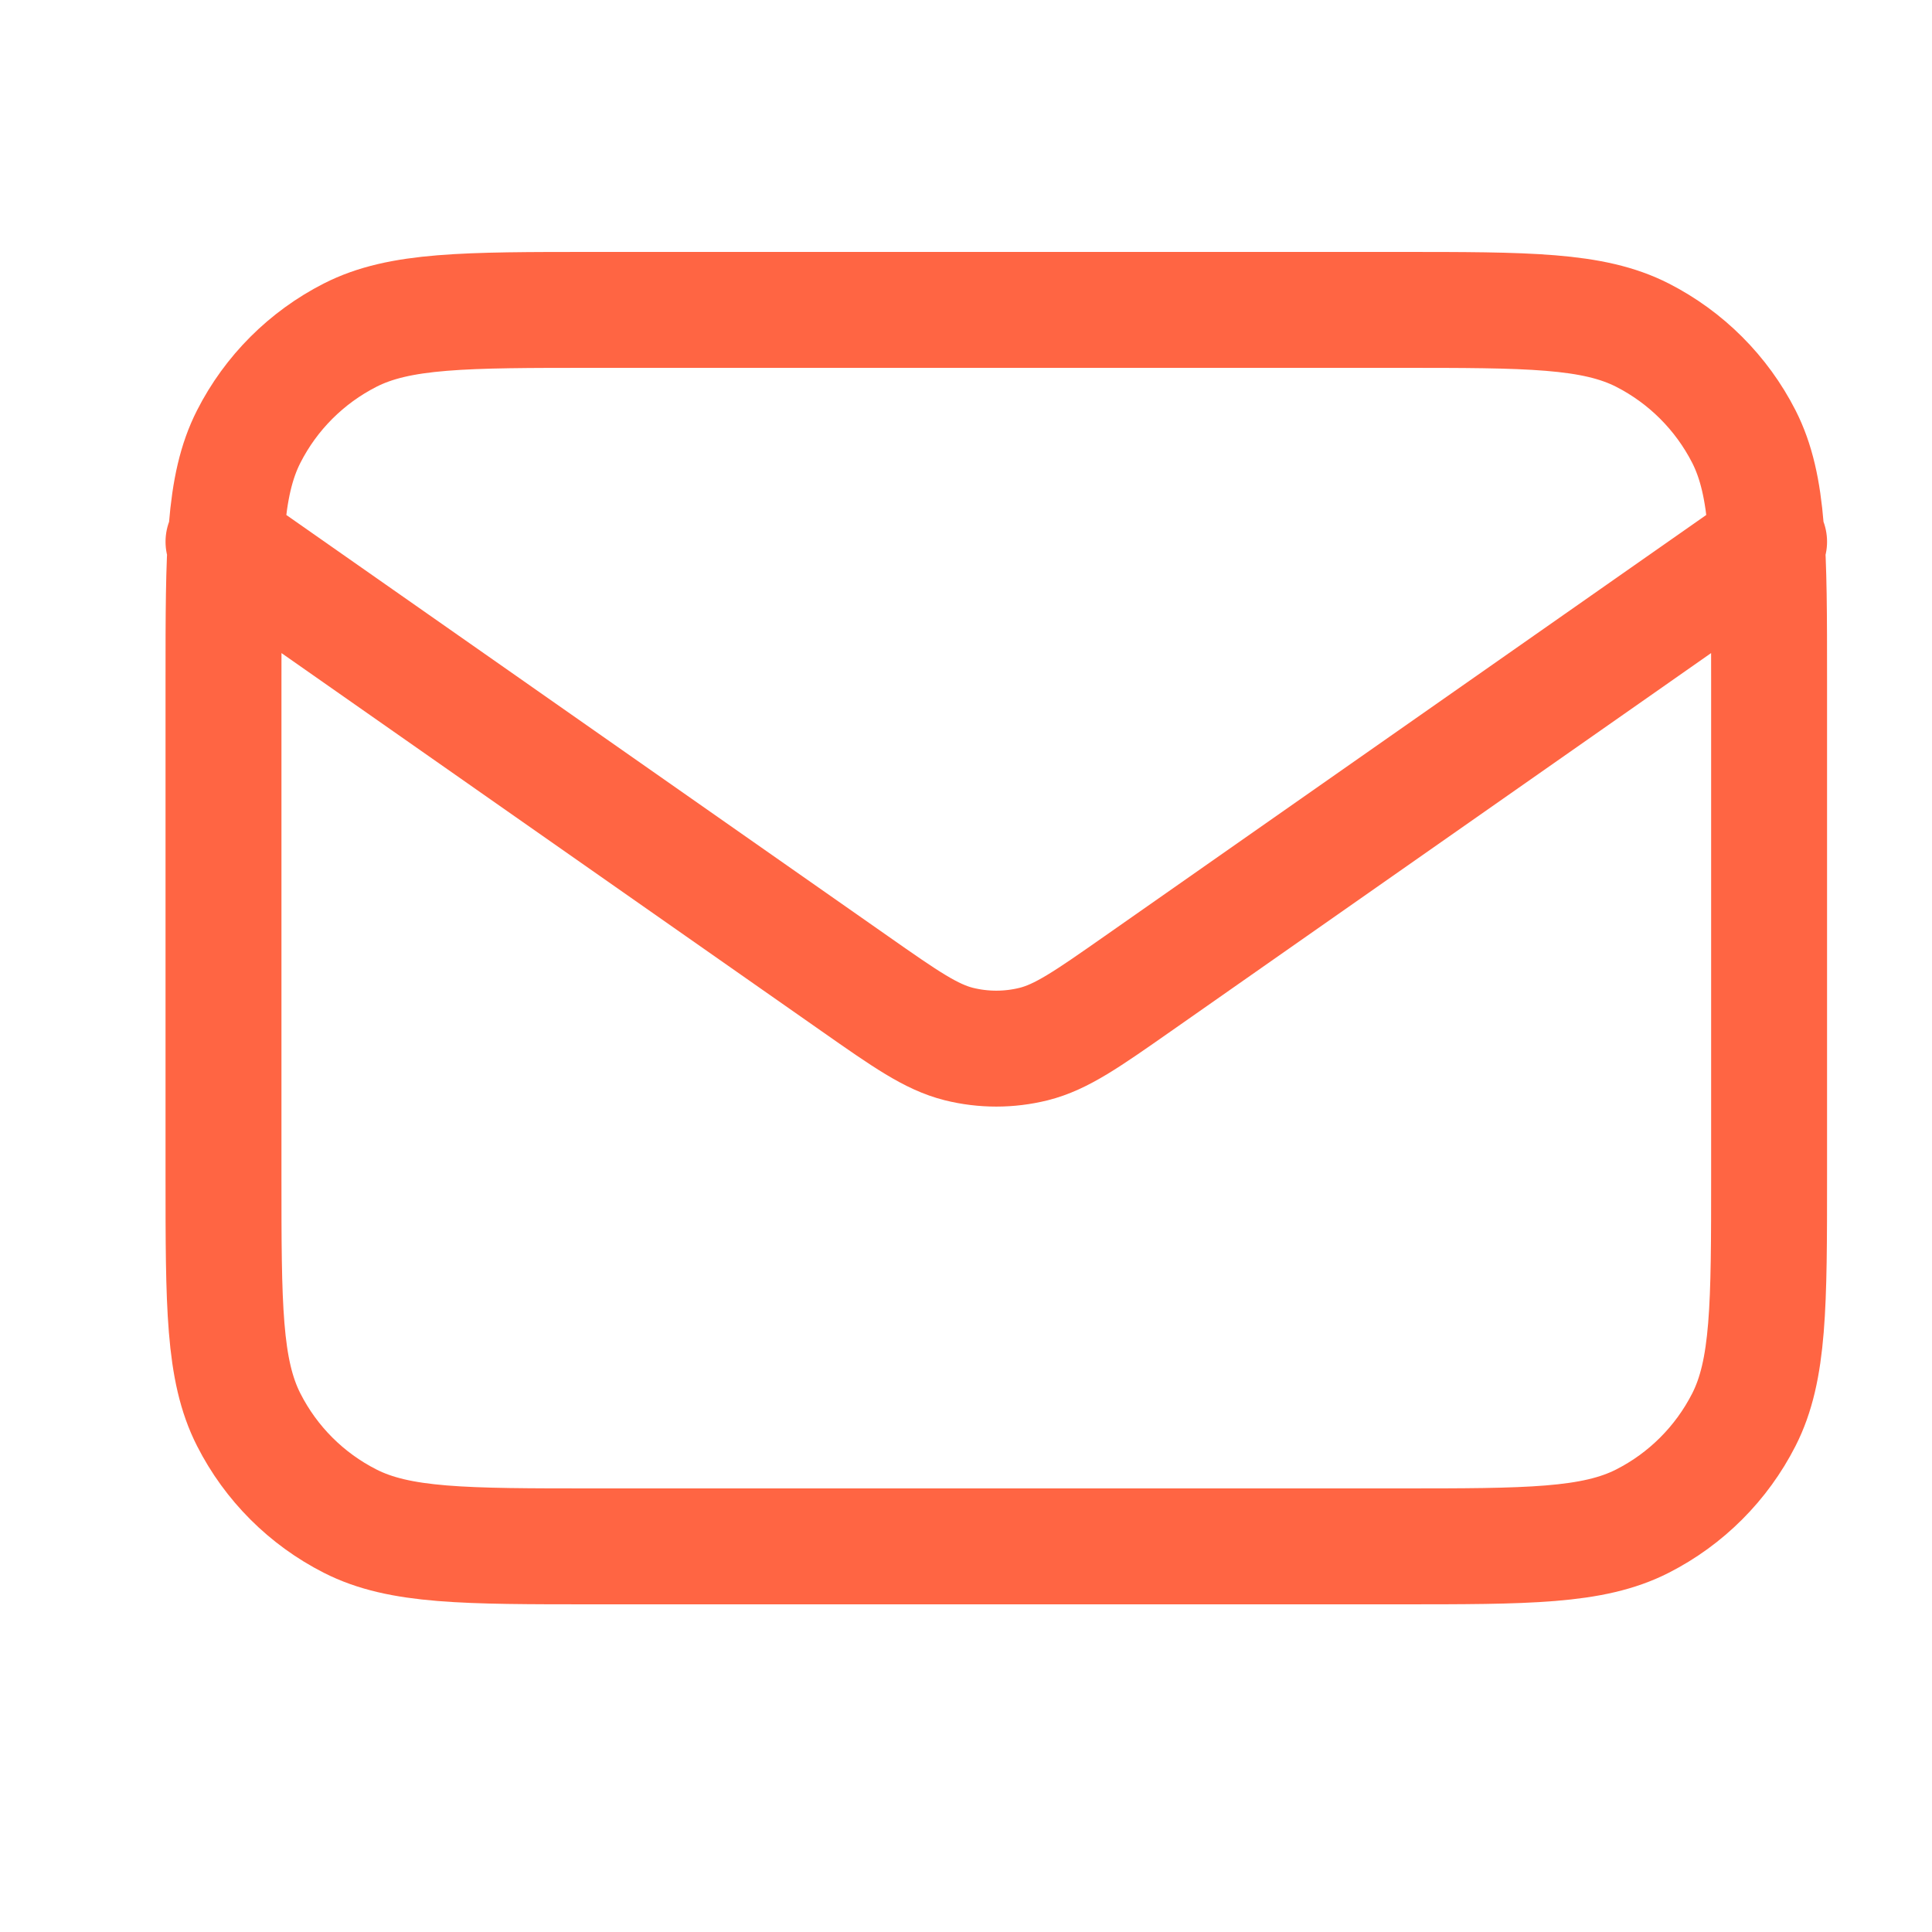 <svg width="25" height="25" viewBox="0 0 25 25" fill="none" xmlns="http://www.w3.org/2000/svg">
<path d="M2.892 7.01L11.057 12.726C11.718 13.189 12.049 13.42 12.408 13.51C12.726 13.589 13.058 13.589 13.376 13.51C13.735 13.42 14.066 13.189 14.727 12.726L22.892 7.01M7.692 20.01H18.092C19.772 20.01 20.612 20.01 21.254 19.683C21.818 19.396 22.277 18.937 22.565 18.372C22.892 17.731 22.892 16.89 22.892 15.21V8.81C22.892 7.13 22.892 6.29 22.565 5.648C22.277 5.084 21.818 4.625 21.254 4.337C20.612 4.01 19.772 4.01 18.092 4.01H7.692C6.012 4.01 5.172 4.01 4.53 4.337C3.965 4.625 3.506 5.084 3.219 5.648C2.892 6.29 2.892 7.13 2.892 8.81V15.21C2.892 16.89 2.892 17.731 3.219 18.372C3.506 18.937 3.965 19.396 4.53 19.683C5.172 20.01 6.012 20.01 7.692 20.01Z" stroke="#FF6543" stroke-width="1.5" stroke-linecap="round" stroke-linejoin="round"/>
</svg>
